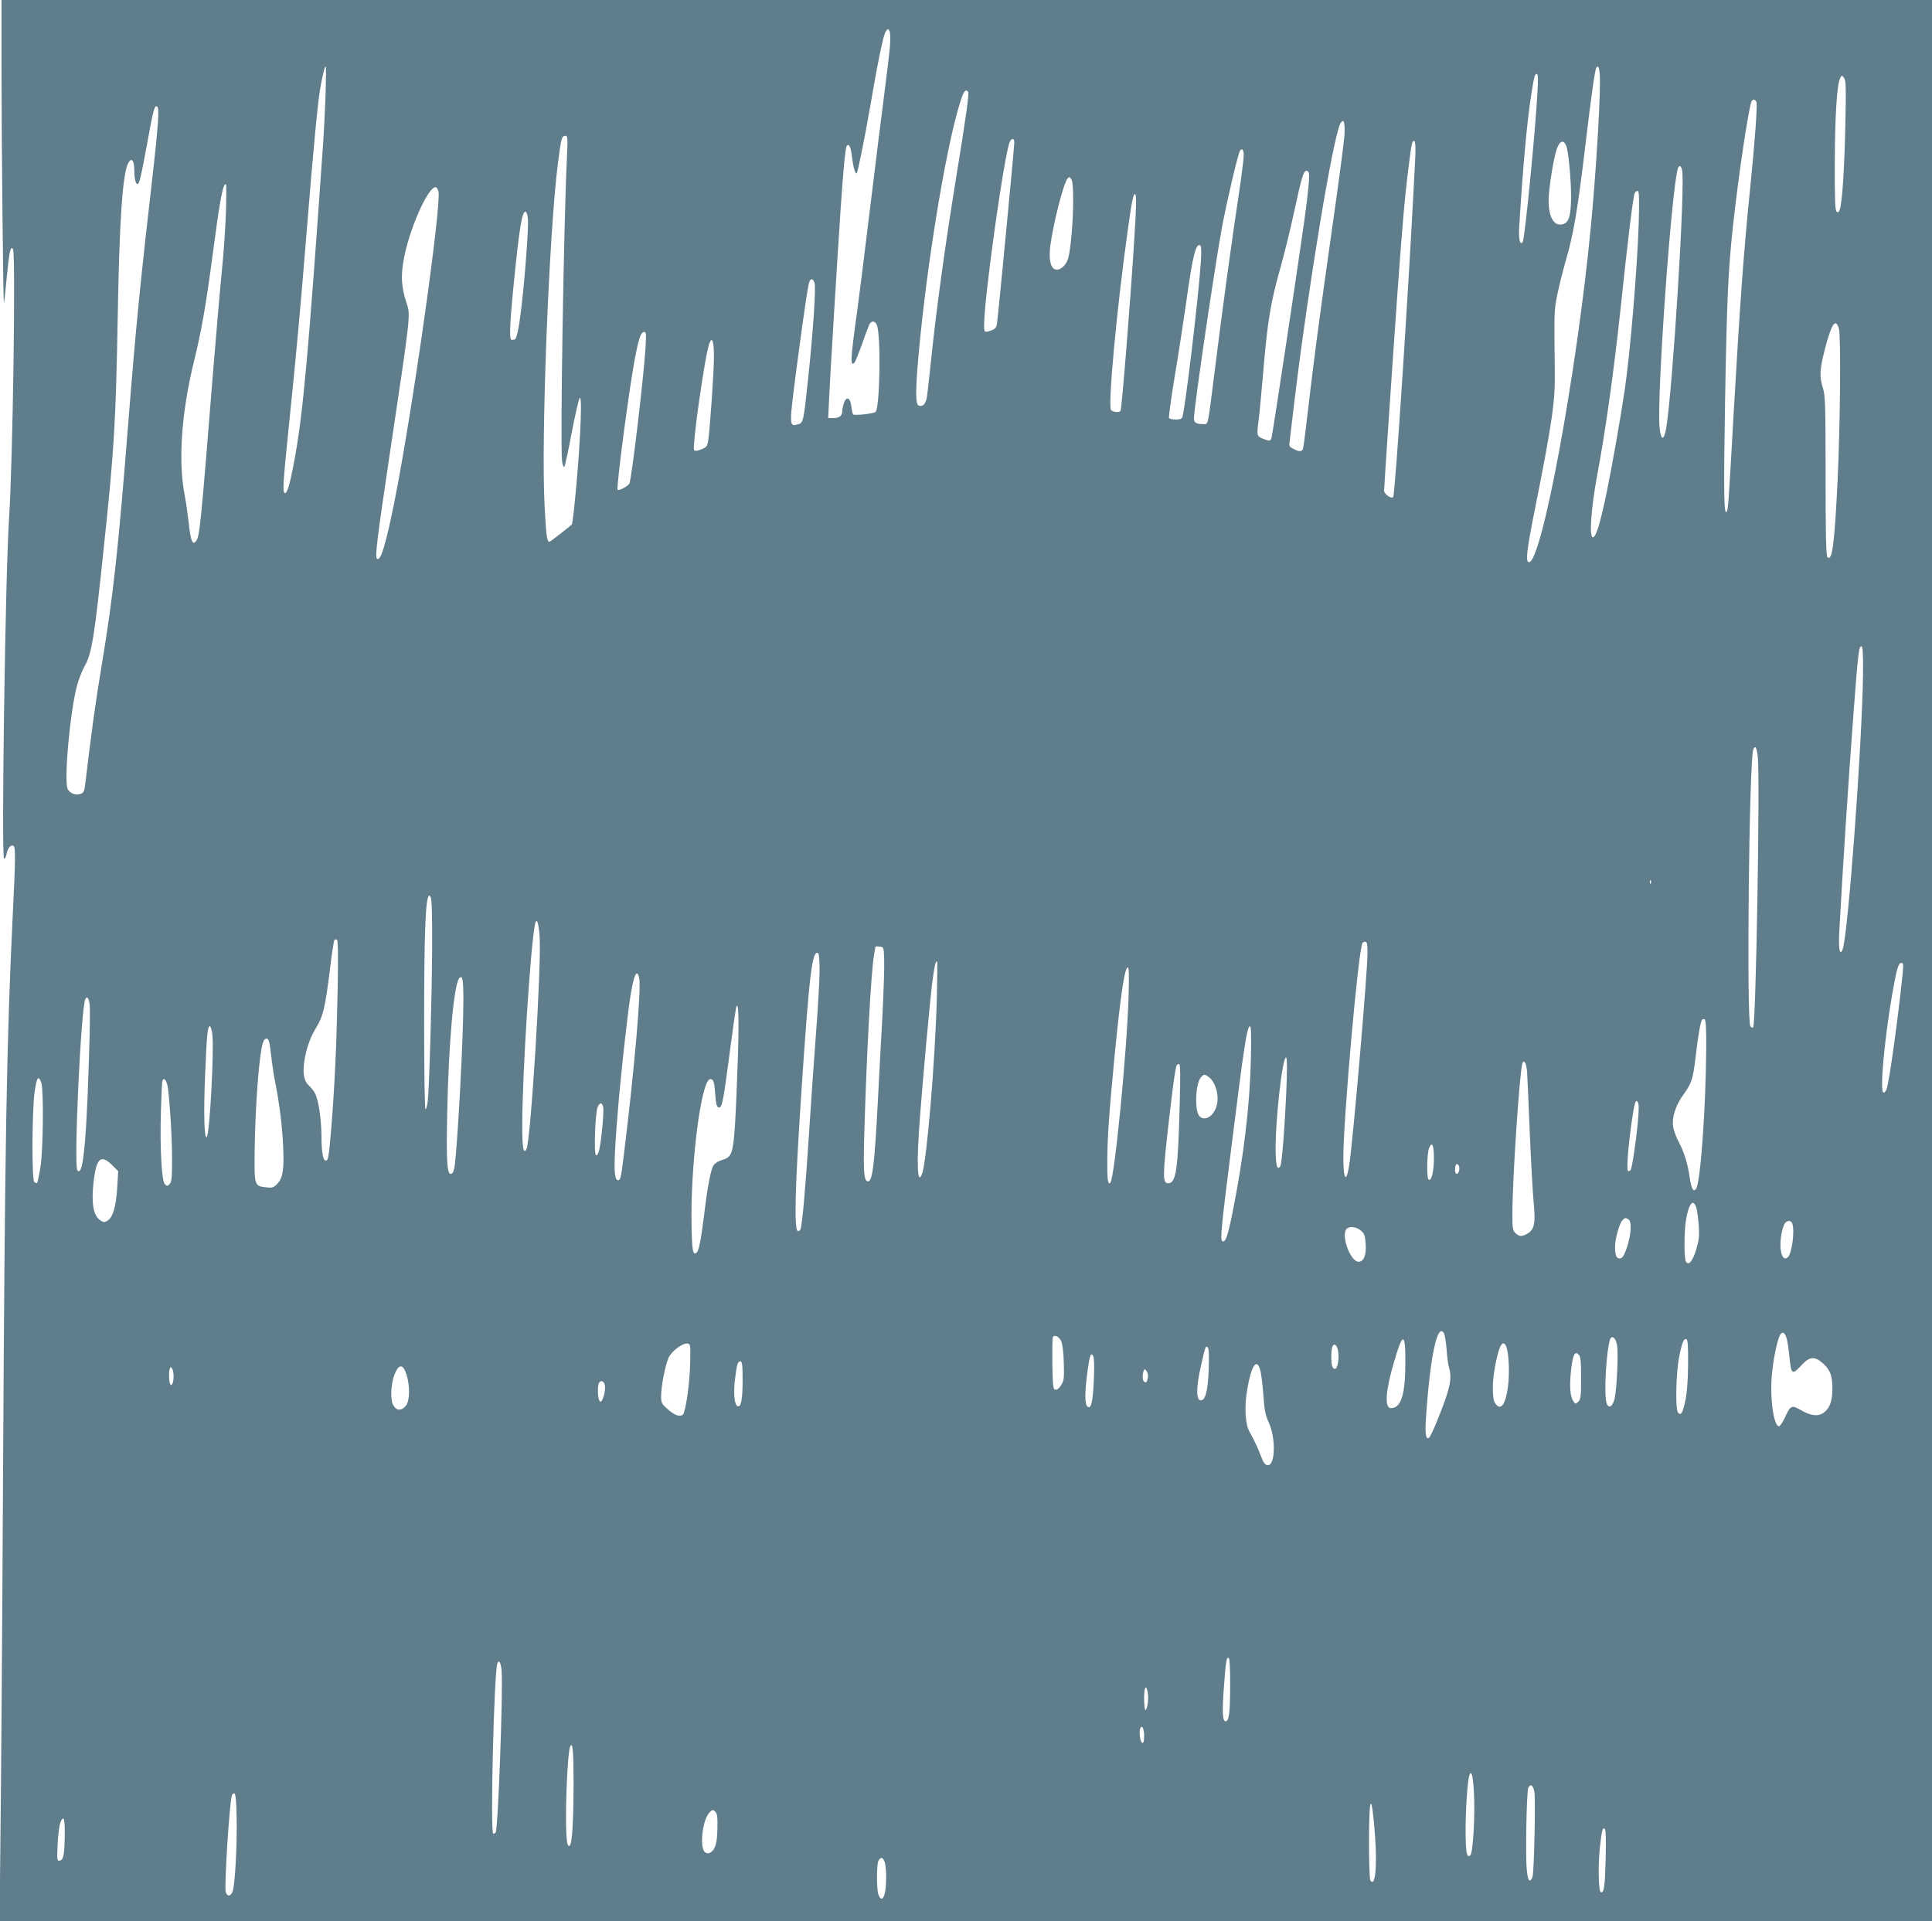 <?xml version="1.0" standalone="no"?>
<!DOCTYPE svg PUBLIC "-//W3C//DTD SVG 20010904//EN"
 "http://www.w3.org/TR/2001/REC-SVG-20010904/DTD/svg10.dtd">
<svg version="1.0" xmlns="http://www.w3.org/2000/svg"
 width="1280pt" height="1273pt" viewBox="0 0 1280 1273"
 preserveAspectRatio="xMidYMid meet">
<g transform="translate(0,1273) scale(0.1,-0.1)"
fill="#607d8b" stroke="none">
<path d="M10 12288 c0 -473 11 -1570 16 -1565 2 1 10 79 19 172 17 174 25 209
41 184 19 -30 -1 -1403 -26 -1784 -25 -376 -52 -2255 -33 -2255 6 0 14 15 17
34 7 37 29 62 46 51 13 -8 13 -93 -5 -445 -41 -844 -53 -1500 -65 -3750 -5
-993 -13 -2058 -17 -2367 l-6 -563 6401 0 6402 0 0 6365 0 6365 -6395 0 -6395
0 0 -442z m5886 133 c-4 -47 -21 -187 -37 -311 -16 -124 -59 -463 -94 -755
-35 -291 -74 -597 -85 -680 -46 -327 -48 -377 -19 -348 5 5 28 61 50 122 21
62 44 121 49 132 15 27 39 24 50 -7 28 -73 19 -556 -10 -574 -19 -12 -139 -24
-148 -16 -3 4 -9 28 -12 54 -6 58 -32 69 -49 21 -6 -18 -11 -42 -11 -53 0 -31
-19 -46 -59 -46 l-34 0 7 148 c6 132 50 858 76 1247 18 263 31 400 41 410 15
15 27 -11 34 -79 8 -64 22 -112 31 -104 7 8 49 213 84 413 55 323 92 500 107
524 14 22 16 23 26 6 6 -11 7 -51 3 -104z m-3739 -318 c-4 -104 -11 -253 -17
-333 -96 -1379 -132 -1774 -186 -2070 -31 -171 -51 -243 -67 -237 -16 6 -12
67 28 457 45 430 77 782 120 1315 38 473 69 804 85 900 15 89 31 155 38 155 3
0 2 -84 -1 -187z m8443 84 c0 -178 -29 -635 -61 -967 -92 -959 -324 -2215
-409 -2215 -24 0 -16 76 39 350 114 571 135 716 132 910 -5 413 -5 406 18 520
13 61 36 153 51 205 55 186 82 344 135 790 39 328 62 487 71 501 15 25 24 -10
24 -94z m-414 -69 c-13 -251 -84 -969 -97 -990 -18 -28 -29 16 -24 97 25 408
53 710 81 885 18 114 22 130 36 130 8 0 9 -37 4 -122z m2040 -208 c-6 -299
-21 -525 -37 -568 -8 -20 -12 -23 -22 -13 -9 9 -12 92 -11 324 1 307 14 520
36 560 10 20 11 20 25 1 13 -16 14 -62 9 -304z m-5812 211 c8 -12 -14 -165
-75 -541 -79 -485 -135 -893 -174 -1270 -9 -85 -19 -177 -23 -204 -7 -51 -27
-74 -56 -63 -21 8 -21 100 -1 327 57 644 201 1496 294 1733 11 27 25 35 35 18z
m5223 -67 c7 -20 -10 -260 -42 -574 -42 -414 -67 -748 -110 -1505 -33 -582
-35 -619 -45 -635 -19 -31 -21 126 -11 730 12 676 20 856 51 1150 38 351 107
811 126 842 8 13 24 9 31 -8z m-10591 -141 c-4 -57 -16 -182 -27 -276 -89
-771 -119 -1074 -169 -1707 -67 -848 -99 -1141 -175 -1600 -39 -231 -72 -469
-110 -793 -6 -49 -10 -60 -31 -67 -31 -12 -69 2 -85 31 -27 51 15 517 62 689
11 41 34 98 50 127 47 81 65 192 128 798 67 626 79 832 91 1520 11 636 32 945
70 1015 22 41 40 16 40 -53 0 -50 9 -87 21 -87 12 0 23 47 65 275 40 221 48
250 65 239 8 -5 10 -37 5 -111z m7861 -84 c-4 -49 -40 -326 -82 -616 -84 -592
-123 -885 -160 -1208 -14 -121 -28 -230 -31 -242 -5 -27 -24 -29 -65 -7 -28
14 -30 18 -24 57 3 23 19 155 35 292 91 747 252 1715 300 1806 22 41 33 8 27
-82z m-5151 -141 c-22 -472 -45 -1922 -32 -2013 6 -35 10 -45 16 -34 5 8 27
111 49 229 23 118 46 218 52 224 21 20 -2 -409 -40 -757 -5 -43 -11 -80 -12
-82 -32 -28 -144 -115 -149 -115 -16 0 -22 41 -32 240 -24 444 29 1801 88
2265 22 172 25 185 51 185 14 0 15 -16 9 -142z m2964 97 c0 -32 -108 -1159
-115 -1202 -4 -24 -13 -34 -37 -42 -46 -16 -48 -15 -48 35 0 185 136 1150 171
1216 14 26 29 22 29 -7z m2655 -129 c-42 -839 -132 -2207 -145 -2220 -13 -13
-60 21 -60 42 0 24 53 814 90 1332 31 431 48 630 76 843 16 130 21 150 36 141
6 -4 8 -54 3 -138z m1005 97 c16 -60 33 -270 28 -368 -4 -96 -18 -132 -55
-141 -56 -15 -93 46 -93 155 0 81 33 288 56 349 21 55 49 58 64 5z m-2140 -50
c0 -21 -9 -96 -19 -168 -67 -447 -117 -812 -176 -1285 -45 -356 -39 -330 -74
-330 -44 0 -61 10 -61 36 0 71 135 988 186 1268 32 171 105 484 119 507 13 20
25 7 25 -28z m2904 -99 c23 -89 -62 -1452 -105 -1711 -15 -86 -35 -84 -44 5
-19 198 77 1562 121 1715 8 25 21 21 28 -9z m-2472 -74 c-2 -36 -16 -162 -33
-280 -45 -319 -208 -1402 -215 -1422 -7 -22 -15 -22 -59 -4 -39 17 -40 19 -25
131 5 39 18 183 30 320 27 321 48 449 110 670 28 99 69 265 91 368 54 251 66
289 87 285 14 -3 17 -14 14 -68z m-1562 -124 c0 -142 -16 -328 -33 -387 -14
-49 -55 -84 -86 -74 -32 10 -44 71 -32 160 22 156 87 410 114 443 9 11 13 11
24 -4 9 -12 13 -55 13 -138z m-5613 -78 c-3 -101 -15 -272 -26 -381 -11 -109
-36 -397 -56 -640 -86 -1071 -92 -1139 -118 -1164 -13 -14 -16 -13 -26 5 -6
12 -16 65 -21 120 -6 54 -17 132 -25 173 -46 227 -24 551 60 894 48 193 80
375 120 680 54 406 71 495 92 495 3 0 3 -82 0 -182z m1408 133 c20 -94 -171
-1446 -290 -2046 -59 -295 -94 -410 -118 -386 -13 13 2 136 79 651 150 1003
145 956 115 1050 -31 95 -36 171 -17 276 34 198 160 484 212 484 7 0 15 -13
19 -29z m7952 -210 c-10 -306 -57 -864 -93 -1106 -26 -176 -82 -495 -118 -671
-45 -217 -72 -304 -93 -304 -26 0 -11 200 31 424 51 269 110 688 151 1076 52
491 85 762 96 782 6 10 15 15 21 12 8 -5 9 -67 5 -213z m-3341 -88 c-27 -438
-84 -1141 -92 -1155 -8 -13 -51 -9 -63 5 -22 27 37 665 110 1187 28 205 39
254 51 242 8 -8 6 -91 -6 -279z m-4018 111 c4 -58 -22 -406 -44 -583 -16 -139
-32 -211 -45 -211 -5 0 -12 -1 -16 -2 -20 -8 -18 80 8 344 39 398 58 513 82
505 7 -2 13 -26 15 -53z m4458 -277 c-14 -223 -102 -961 -122 -1029 -4 -13
-16 -18 -44 -18 -21 0 -42 5 -45 10 -3 6 14 133 39 283 25 149 59 371 76 492
43 307 63 387 93 368 6 -4 7 -41 3 -106z m-2559 -144 c9 -37 -10 -320 -42
-623 -32 -300 -32 -302 -70 -312 -58 -15 -58 -15 -5 392 53 400 75 543 85 560
11 18 24 11 32 -17z m6786 -299 c14 -44 9 -634 -8 -999 -21 -433 -36 -548 -68
-516 -9 9 -12 154 -12 539 0 470 -2 533 -18 582 -24 77 -21 122 13 255 44 171
71 210 93 139z m-7906 -126 c-13 -206 -94 -888 -108 -904 -17 -20 -69 -47 -77
-39 -11 11 81 709 119 894 23 116 36 151 57 151 13 0 14 -14 9 -102z m453 -61
c0 -103 -26 -474 -38 -556 -6 -38 -11 -45 -45 -58 -26 -11 -42 -12 -48 -6 -16
16 72 631 100 706 19 51 31 18 31 -86z m7613 -2103 c-6 -470 -99 -1727 -135
-1824 -18 -48 -28 1 -23 105 23 427 61 1010 95 1460 30 399 36 448 53 442 9
-3 11 -55 10 -183z m-697 -551 c15 -145 -12 -1772 -31 -1791 -3 -3 -11 0 -18
7 -27 27 -9 1763 19 1835 12 32 23 14 30 -51z m-709 -835 c-3 -8 -6 -5 -6 6
-1 11 2 17 5 13 3 -3 4 -12 1 -19z m-8074 -438 c-2 -335 -19 -915 -29 -1007
-4 -29 -10 -53 -15 -53 -5 0 -9 251 -9 583 0 538 8 774 26 821 7 18 7 18 18 0
7 -13 10 -122 9 -344z m712 87 c14 -184 -59 -1358 -87 -1411 -20 -37 -28 7
-28 154 0 344 55 1199 85 1338 11 45 23 10 30 -81z m-1338 -356 c-7 -358 -19
-627 -42 -913 -16 -190 -20 -218 -36 -218 -19 0 -29 54 -29 158 -1 117 -19
242 -43 288 -8 16 -27 39 -40 51 -31 27 -42 75 -32 150 10 84 39 168 79 233
46 74 60 132 90 372 13 108 27 202 31 208 3 6 11 7 17 4 8 -5 9 -103 5 -333z
m6823 241 c0 -124 -97 -1253 -121 -1401 -19 -124 -39 -100 -39 49 0 258 99
1376 127 1423 2 4 11 7 19 7 11 0 14 -17 14 -78z m-3202 -42 c2 -47 -4 -215
-12 -375 -9 -159 -23 -420 -31 -580 -22 -419 -36 -523 -68 -512 -23 7 -27 67
-22 277 15 542 46 1118 66 1224 5 27 9 51 9 53 0 2 12 3 28 1 27 -3 27 -4 30
-88z m-428 -70 c0 -59 -11 -254 -25 -432 -13 -177 -34 -469 -45 -648 -23 -357
-45 -605 -56 -633 -3 -10 -12 -16 -18 -14 -26 9 -19 287 24 932 52 777 71 934
111 909 5 -3 9 -54 9 -114z m777 -177 c-11 -420 -67 -1089 -98 -1170 -32 -86
-38 66 -14 377 22 282 63 736 80 877 15 120 22 153 33 153 3 0 2 -107 -1 -237z
m6399 160 c-29 -287 -89 -723 -107 -770 -5 -13 -14 -23 -20 -23 -26 0 3 332
56 645 31 176 42 215 62 215 13 0 14 -10 9 -67z m-5129 -160 c-11 -366 -93
-1202 -121 -1230 -16 -16 -21 21 -20 155 2 161 12 307 49 692 39 396 66 580
87 580 8 0 9 -60 5 -197z m-3242 126 c15 -66 -33 -615 -101 -1164 -19 -157
-23 -175 -39 -175 -31 0 -31 113 1 490 19 227 60 596 79 719 24 153 45 198 60
130z m-1165 -147 c0 -248 -38 -954 -58 -1099 -5 -33 -12 -49 -24 -51 -26 -5
-32 81 -25 408 9 456 44 844 79 887 22 27 28 -4 28 -145z m-2476 -28 c7 -51
-9 -564 -24 -811 -15 -233 -32 -315 -57 -289 -26 27 24 1090 53 1138 12 19 22
5 28 -38z m4295 -341 c-5 -153 -13 -354 -19 -448 -13 -196 -22 -223 -84 -240
-21 -6 -47 -21 -56 -33 -20 -24 -41 -133 -65 -332 -21 -167 -35 -237 -50 -250
-24 -20 -30 11 -33 167 -10 402 63 983 124 983 21 0 27 -18 33 -104 5 -64 9
-81 23 -84 22 -4 30 39 73 367 19 146 38 277 41 291 16 61 21 -52 13 -317z
m6415 41 c-3 -398 -39 -893 -68 -922 -12 -12 -16 -12 -24 4 -6 11 -13 42 -17
69 -12 90 -36 168 -70 233 -19 34 -37 83 -40 107 -9 60 15 138 65 208 59 81
67 107 85 263 16 135 30 218 41 236 3 5 11 7 17 5 9 -3 12 -60 11 -203z
m-9898 110 c14 -93 -16 -667 -36 -688 -17 -18 -22 160 -11 414 11 267 16 320
32 320 4 0 11 -21 15 -46z m6881 -181 c-7 -303 -48 -643 -122 -1011 -32 -158
-47 -198 -67 -185 -15 8 -7 90 62 636 83 664 102 787 122 787 7 0 9 -71 5
-227z m-6491 37 c6 -58 19 -141 28 -185 27 -136 46 -284 52 -425 7 -152 -2
-207 -42 -247 -22 -22 -32 -25 -71 -20 -77 8 -78 11 -76 230 3 294 29 647 54
725 7 22 16 32 27 30 13 -2 19 -25 28 -108z m6725 -266 c-11 -238 -27 -433
-37 -467 -3 -10 -11 -16 -17 -14 -8 2 -13 34 -15 83 -8 189 45 671 70 646 6
-6 6 -96 -1 -248z m1596 159 c2 -26 10 -208 18 -403 8 -195 20 -406 26 -469
13 -135 5 -177 -40 -204 -38 -22 -56 -22 -81 3 -18 18 -20 33 -20 128 0 229
47 930 66 996 10 30 26 2 31 -51z m-2301 -215 c-11 -437 -24 -528 -76 -528
-39 0 -38 47 6 430 26 229 42 338 50 352 3 4 10 8 16 8 8 0 9 -74 4 -262z
m192 176 c45 -32 71 -124 53 -189 -19 -71 -78 -107 -114 -71 -34 34 -27 217 9
257 21 23 24 23 52 3z m-7734 -40 c16 -48 12 -445 -6 -557 -9 -54 -19 -101
-22 -105 -4 -3 -12 0 -19 7 -17 17 -15 463 2 594 14 100 26 117 45 61z m838
-30 c14 -105 28 -337 28 -476 0 -123 -3 -149 -16 -163 -15 -15 -19 -15 -32 -1
-21 21 -33 244 -26 481 3 105 7 196 10 203 9 28 29 3 36 -44z m9739 -232 c-12
-126 -38 -299 -47 -313 -3 -5 -10 -9 -16 -9 -13 0 -4 135 21 318 20 141 28
165 43 137 7 -11 6 -58 -1 -133z m-6855 104 c7 -28 -12 -232 -27 -289 -6 -23
-14 -35 -21 -31 -14 9 -5 277 11 317 13 33 29 35 37 3z m5504 -340 c0 -88 -15
-150 -34 -143 -15 5 -13 173 2 210 20 47 32 21 32 -67z m-8757 -46 l40 -40 -6
-103 c-7 -124 -28 -201 -62 -223 -23 -15 -27 -15 -50 0 -47 31 -61 114 -45
255 18 158 48 185 123 111z m8925 -31 c-5 -35 -28 -36 -28 -1 0 16 3 32 7 36
11 11 25 -10 21 -35z m1572 -256 c5 -21 12 -74 15 -118 4 -65 1 -94 -17 -154
-24 -77 -50 -109 -68 -81 -13 20 -13 198 0 275 19 115 50 149 70 78z m-450
-73 c22 -14 17 -101 -11 -185 -19 -54 -29 -71 -45 -73 -24 -3 -34 19 -34 78 0
49 28 151 47 172 18 21 22 21 43 8z m1084 -26 c18 -48 -2 -202 -30 -225 -49
-40 -66 107 -25 214 12 30 45 37 55 11z m-2858 -48 c24 -20 28 -32 32 -90 5
-72 -13 -116 -47 -116 -55 0 -119 178 -79 218 19 19 65 14 94 -12z m552 -683
c5 -10 12 -56 16 -103 3 -47 10 -101 16 -120 16 -57 12 -104 -20 -199 -35
-103 -96 -251 -111 -266 -20 -20 -28 21 -23 105 26 422 78 669 122 583z m2270
-35 c6 -24 13 -74 17 -113 12 -124 18 -128 81 -60 52 57 86 60 140 13 49 -43
64 -83 64 -168 0 -82 -16 -128 -56 -159 -35 -28 -87 -23 -151 15 -62 36 -70
32 -104 -41 -16 -36 -35 -65 -43 -65 -36 0 -62 197 -46 350 10 99 31 202 50
248 15 35 37 26 48 -20z m-4808 -13 c9 -20 16 -70 18 -145 3 -103 1 -119 -18
-148 -13 -21 -27 -32 -38 -30 -15 3 -17 21 -20 168 -1 90 0 170 3 178 8 22 39
9 55 -23z m3683 -25 c10 -56 -1 -294 -16 -358 -14 -56 -42 -69 -54 -25 -17 60
-1 336 23 416 11 34 38 14 47 -33z m-1402 -111 c0 -221 -28 -309 -96 -309 -43
0 -36 112 20 303 58 201 76 203 76 6z m1873 -20 c-1 -107 -7 -190 -18 -238
-17 -83 -29 -102 -48 -82 -19 19 -15 255 6 365 19 99 31 129 49 123 9 -3 12
-50 11 -168z m-6611 33 c-1 -109 -16 -244 -34 -324 -10 -43 -14 -48 -39 -48
-18 0 -43 14 -74 41 -43 38 -46 44 -46 89 0 67 28 207 50 255 22 45 93 97 125
93 19 -3 20 -10 18 -106z m5407 84 c17 -47 22 -171 11 -262 -17 -124 -48 -165
-85 -112 -21 30 -21 140 0 249 25 135 52 181 74 125z m-1115 -26 c9 -51 -3
-120 -20 -120 -18 0 -25 23 -25 80 0 27 3 55 6 64 11 30 32 17 39 -24z m-857
-122 c-5 -146 -23 -212 -55 -206 -29 5 -28 89 3 225 29 131 32 139 46 125 7
-7 9 -60 6 -144z m2467 -58 c0 -121 -2 -142 -18 -157 -18 -17 -19 -17 -32 1
-22 30 -28 97 -17 201 12 108 25 136 51 110 13 -13 16 -41 16 -155z m-3228 -9
c-6 -150 -18 -201 -42 -181 -19 16 -19 90 -1 226 15 113 23 137 39 109 6 -11
8 -71 4 -154z m-2327 -5 c0 -126 -10 -181 -32 -174 -22 8 -30 80 -19 175 13
105 18 123 37 123 11 0 14 -25 14 -124z m3430 64 c6 -22 15 -95 20 -162 7
-100 13 -134 35 -181 50 -108 44 -293 -8 -285 -15 2 -27 17 -40 53 -22 58 -48
114 -78 167 -30 53 -36 168 -15 286 27 157 63 208 86 122z m-5655 -33 c22 -76
20 -168 -6 -201 -29 -37 -64 -34 -85 6 -20 39 -14 144 11 204 29 70 57 67 80
-9z m-1551 37 c8 -20 8 -68 0 -88 -12 -30 -24 -5 -24 50 0 52 11 71 24 38z
m6461 -54 c-8 -31 -11 -34 -24 -25 -12 7 -14 44 -4 71 6 16 7 15 20 -2 8 -11
11 -29 8 -44z m-3597 -52 c5 -38 -17 -110 -31 -105 -14 4 -21 78 -12 114 8 33
39 26 43 -9z m4142 -1984 c0 -183 -8 -239 -30 -239 -21 0 -24 63 -10 244 12
163 17 188 32 173 5 -5 9 -85 8 -178z m-4827 99 c11 -122 -23 -1049 -39 -1075
-3 -4 -10 -8 -16 -8 -21 0 5 1066 27 1128 10 28 23 8 28 -45z m4281 -147 c8
-40 -3 -116 -15 -116 -5 0 -9 34 -9 75 0 78 13 100 24 41z m-24 -287 c0 -36
-4 -49 -12 -47 -14 5 -23 70 -14 95 11 28 26 1 26 -48z m-3780 -327 c-1 -240
-9 -385 -25 -400 -18 -18 -25 40 -25 203 1 184 14 417 26 448 18 47 24 -17 24
-251z m5965 -47 c9 -148 -6 -400 -23 -417 -24 -24 -32 15 -32 170 0 135 13
325 25 360 13 38 24 -2 30 -113z m401 -1 c8 -53 -2 -515 -12 -556 -3 -16 -12
-28 -19 -28 -9 0 -16 24 -20 76 -9 90 -1 511 10 537 14 33 34 18 41 -29z
m-8598 -175 c3 -183 -11 -440 -27 -482 -14 -35 -38 -35 -46 1 -9 44 25 581 41
635 3 10 11 16 17 14 8 -2 13 -54 15 -168z m7542 -114 c15 -206 1 -344 -31
-294 -5 8 -9 118 -9 246 0 331 17 352 40 48z m-4357 50 c-1 -96 -14 -139 -45
-159 -13 -8 -23 -8 -35 0 -41 25 -20 217 28 265 20 20 22 20 38 5 13 -14 16
-36 14 -111z m-4324 -42 c-2 -132 -8 -167 -33 -171 -18 -4 -19 2 -14 109 6
113 18 169 38 169 6 0 10 -40 9 -107z m10209 -160 c-5 -188 -11 -227 -32 -220
-16 5 -19 182 -6 300 13 113 18 133 33 118 6 -6 8 -80 5 -198z m-4777 -20 c6
-16 11 -64 10 -108 0 -116 -27 -173 -51 -109 -13 34 -13 200 0 225 15 27 29
24 41 -8z"/>
</g>
</svg>
